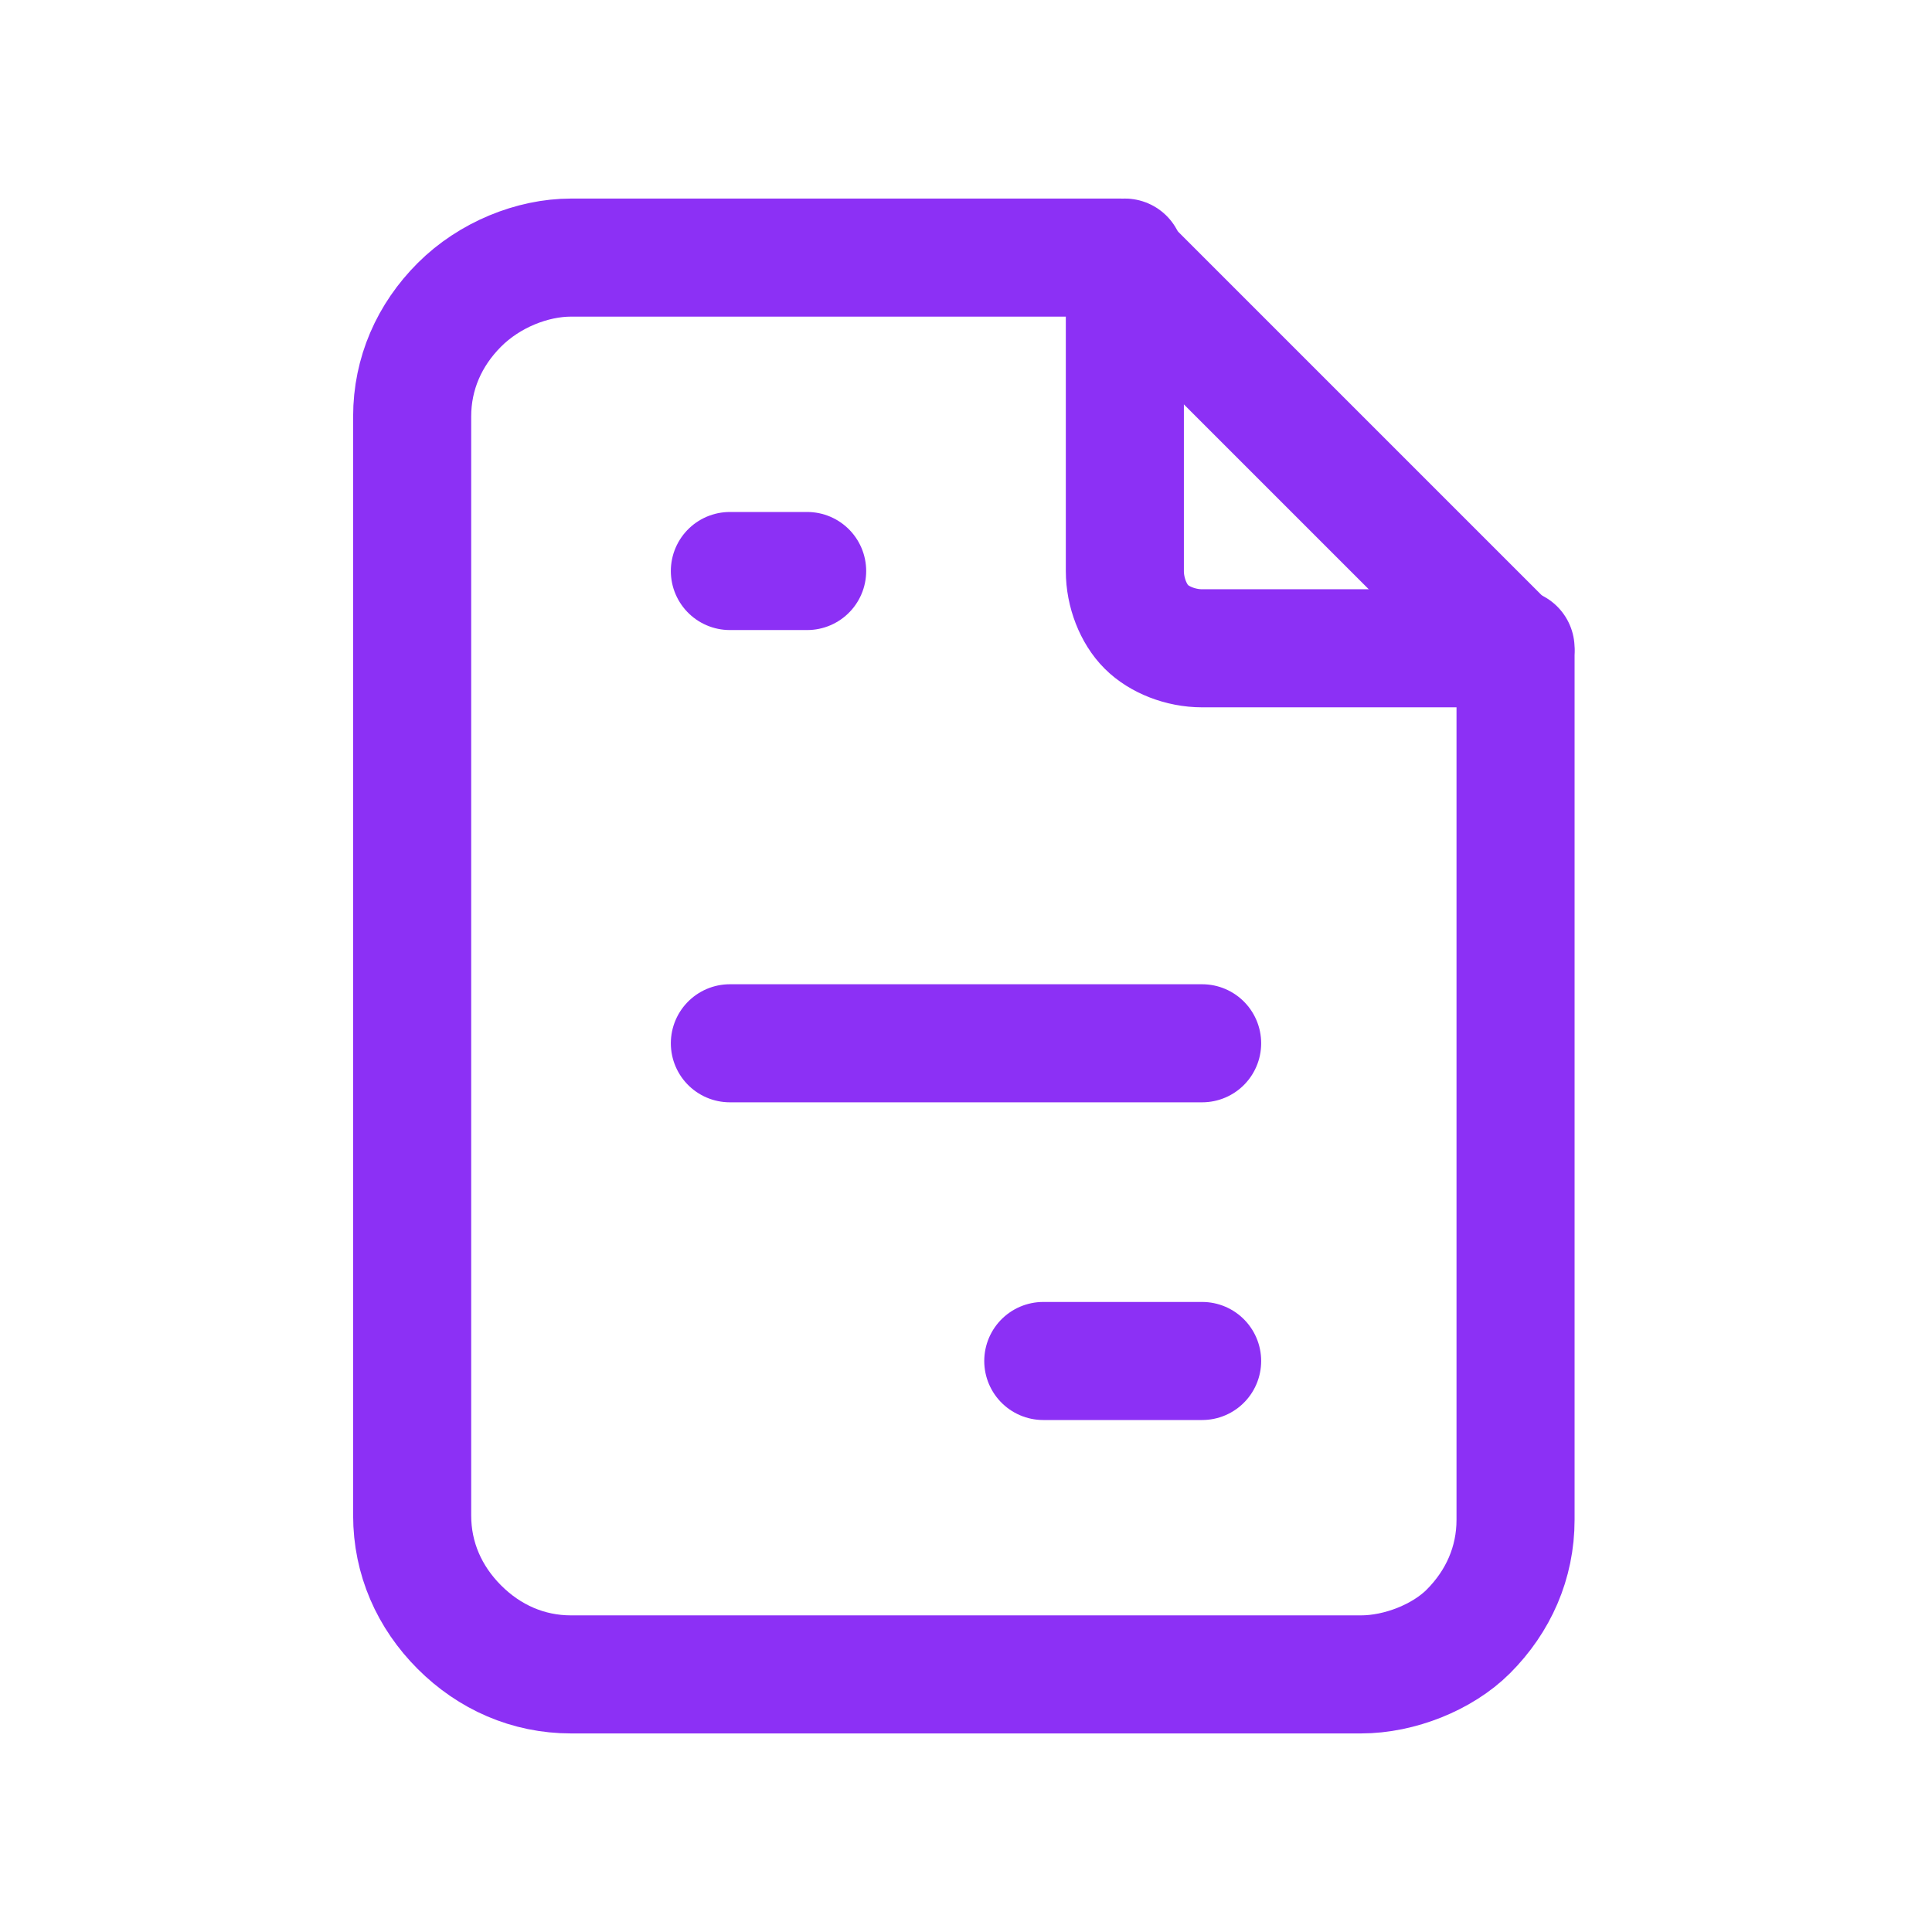 <?xml version="1.0" encoding="utf-8"?>
<!-- Generator: Adobe Illustrator 25.0.0, SVG Export Plug-In . SVG Version: 6.00 Build 0)  -->
<svg version="1.1" id="Layer_1" xmlns="http://www.w3.org/2000/svg" xmlns:xlink="http://www.w3.org/1999/xlink" x="0px" y="0px"
	 viewBox="0 0 45 45" style="enable-background:new 0 0 45 45;" xml:space="preserve">
<style type="text/css">
	.st0{fill:none;stroke:#8C30F5;stroke-width:2.75;stroke-linecap:round;stroke-linejoin:round;}
</style>
<g>
	<path class="st0" d="M26.2,6v7.3c0,0.5,0.2,1,0.5,1.3c0.3,0.3,0.8,0.5,1.3,0.5h7.3"/>
	<path class="st0" d="M31.7,39H13.3c-1,0-1.9-0.4-2.6-1.1c-0.7-0.7-1.1-1.6-1.1-2.6V9.7c0-1,0.4-1.9,1.1-2.6C11.4,6.4,12.4,6,13.3,6
		h12.8l9.2,9.2v20.2c0,1-0.4,1.9-1.1,2.6C33.6,38.6,32.6,39,31.7,39z"/>
	<path class="st0" d="M17,13.3h1.8"/>
	<path class="st0" d="M17,24.3h11"/>
	<path class="st0" d="M24.3,31.7H28"/>
</g>
</svg>
